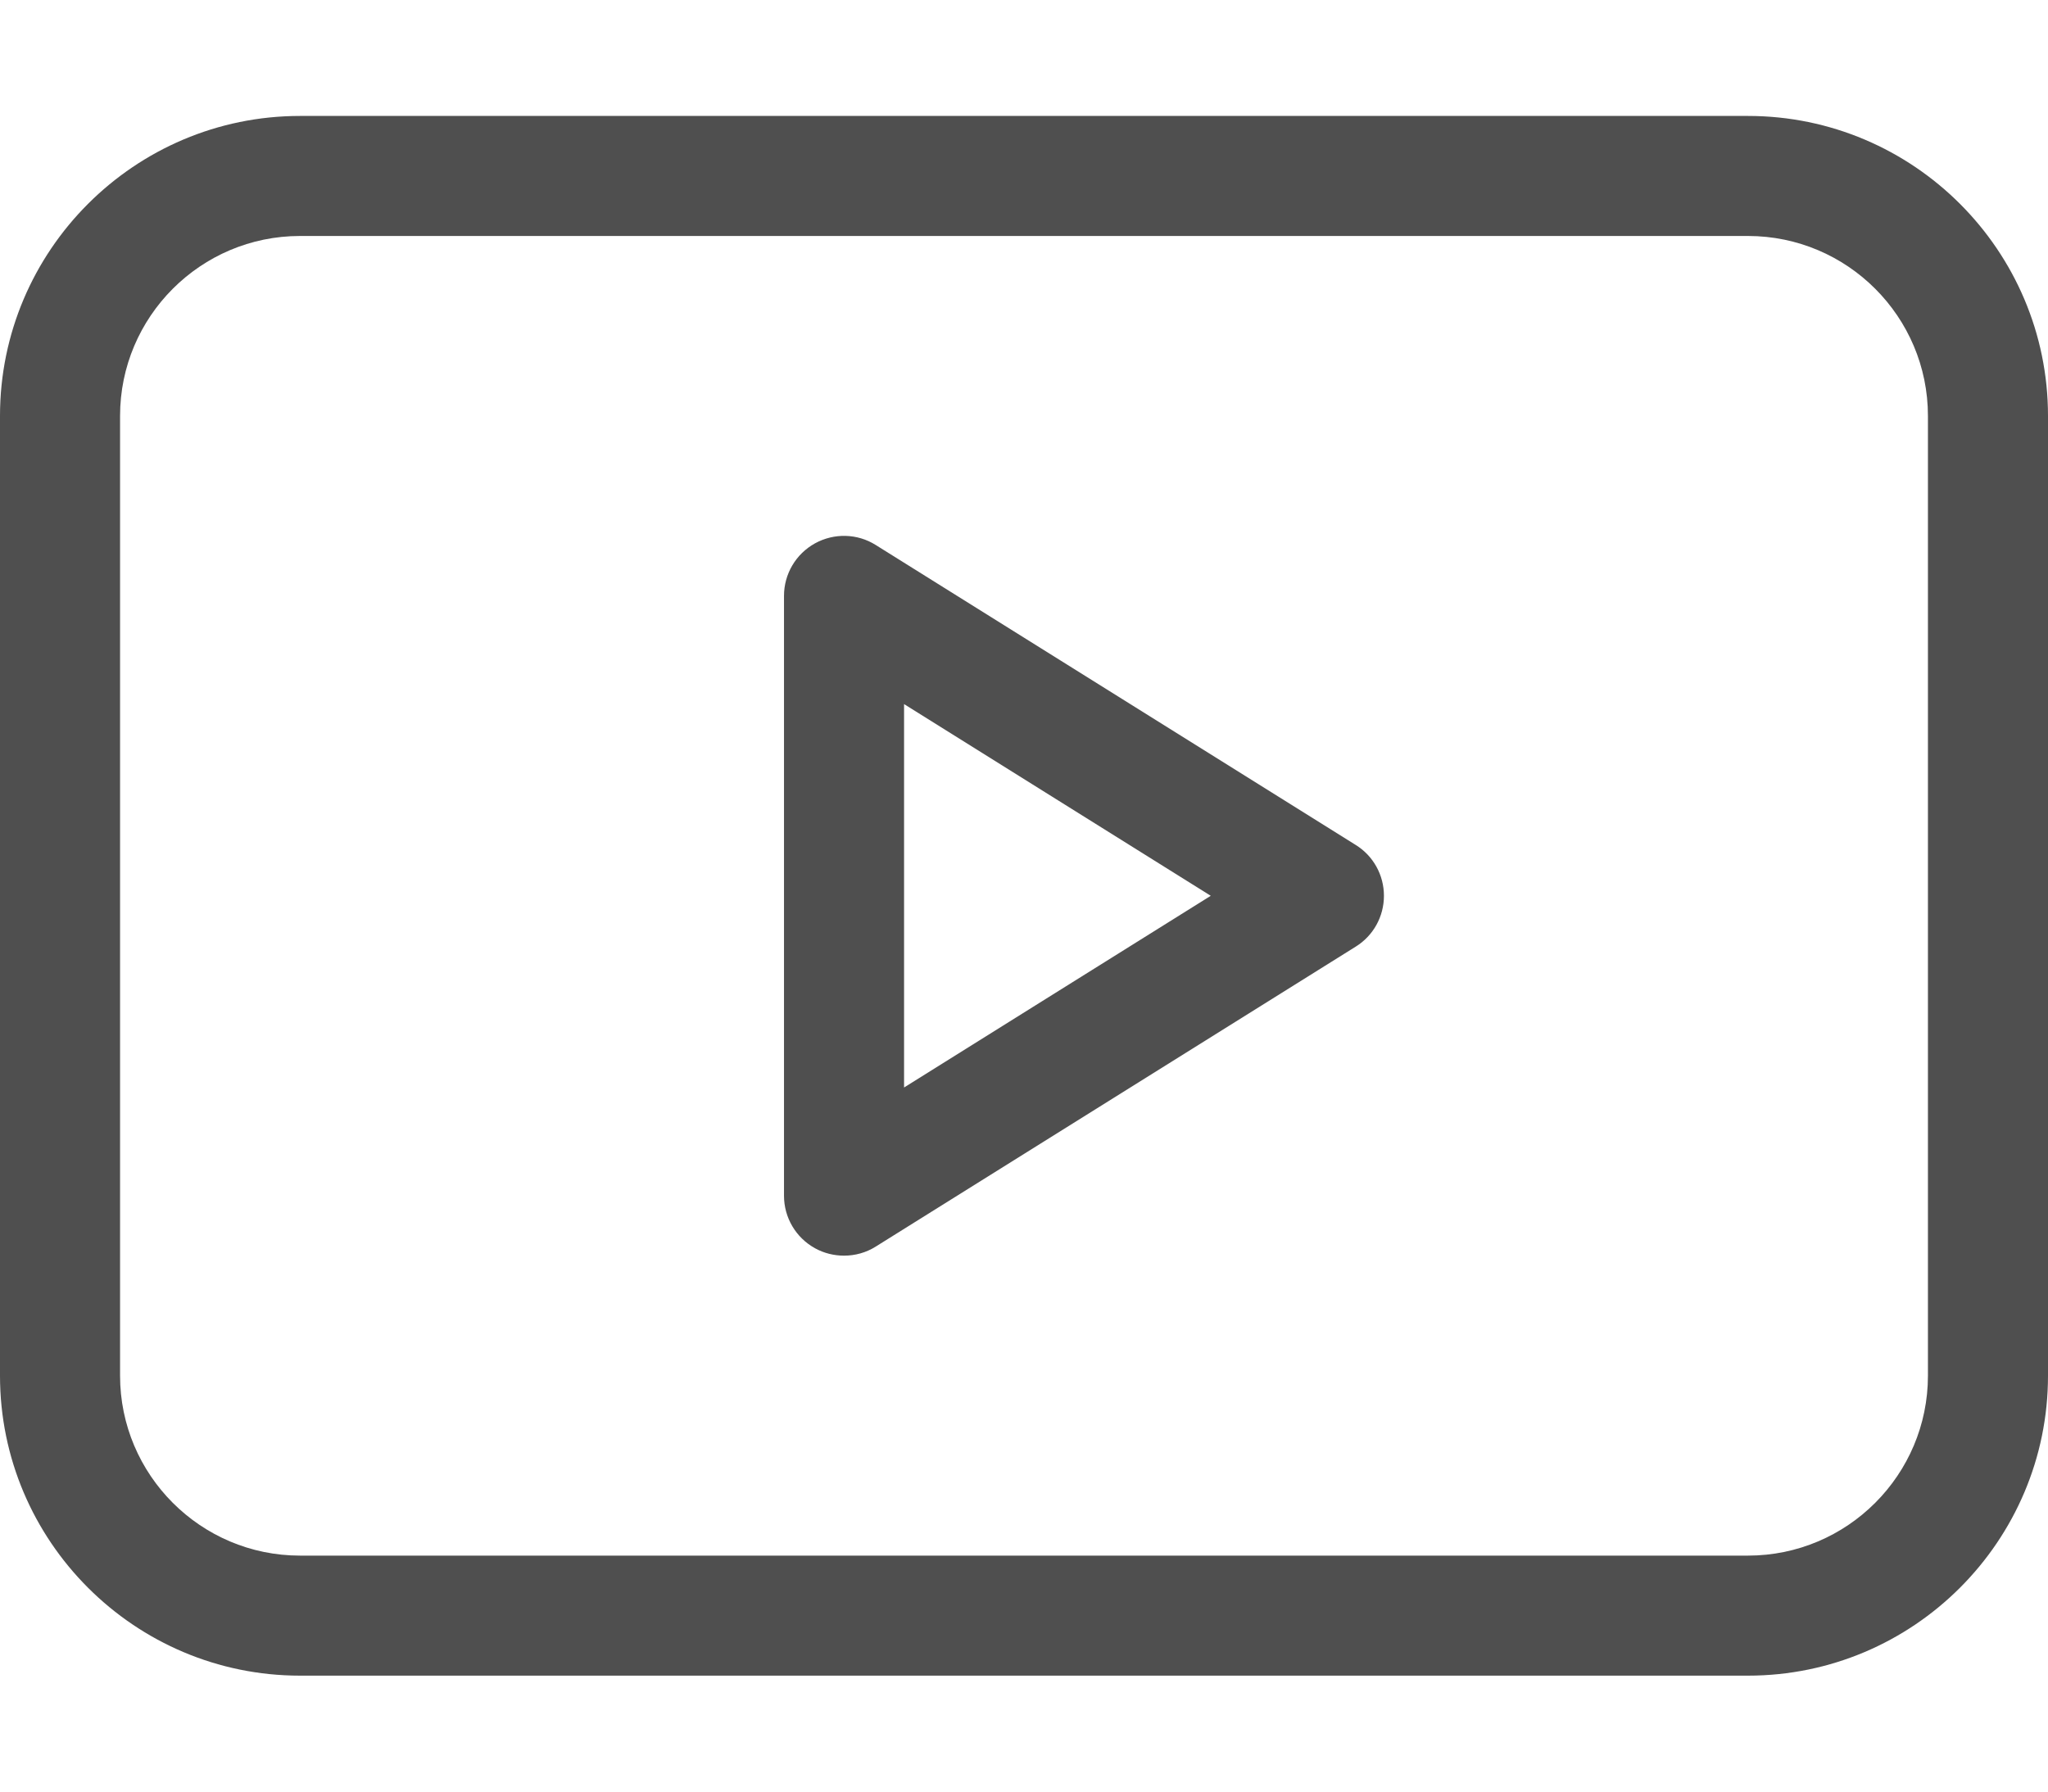 <svg width="16" height="14" viewBox="0 0 16 14" fill="none" xmlns="http://www.w3.org/2000/svg">
<path d="M10.592 6.603L6.842 4.259C6.698 4.168 6.516 4.164 6.367 4.246C6.217 4.329 6.125 4.486 6.125 4.656V9.344C6.125 9.514 6.217 9.671 6.367 9.754C6.437 9.793 6.516 9.812 6.594 9.812C6.68 9.812 6.766 9.789 6.842 9.741L10.592 7.397C10.729 7.312 10.812 7.162 10.812 7C10.812 6.838 10.729 6.688 10.592 6.603ZM7.063 8.498V5.502L9.459 7L7.063 8.498Z" fill="#4F4F4F"/>
<path d="M13.656 0.906H2.344C1.051 0.906 0 1.958 0 3.25V10.75C0 12.042 1.051 13.094 2.344 13.094H13.656C14.949 13.094 16 12.042 16 10.75V3.25C16 1.958 14.949 0.906 13.656 0.906ZM15.062 10.75C15.062 11.525 14.432 12.156 13.656 12.156H2.344C1.568 12.156 0.938 11.525 0.938 10.75V3.25C0.938 2.475 1.568 1.844 2.344 1.844H13.656C14.432 1.844 15.062 2.475 15.062 3.25V10.75Z" fill="#4F4F4F"/>
</svg>
